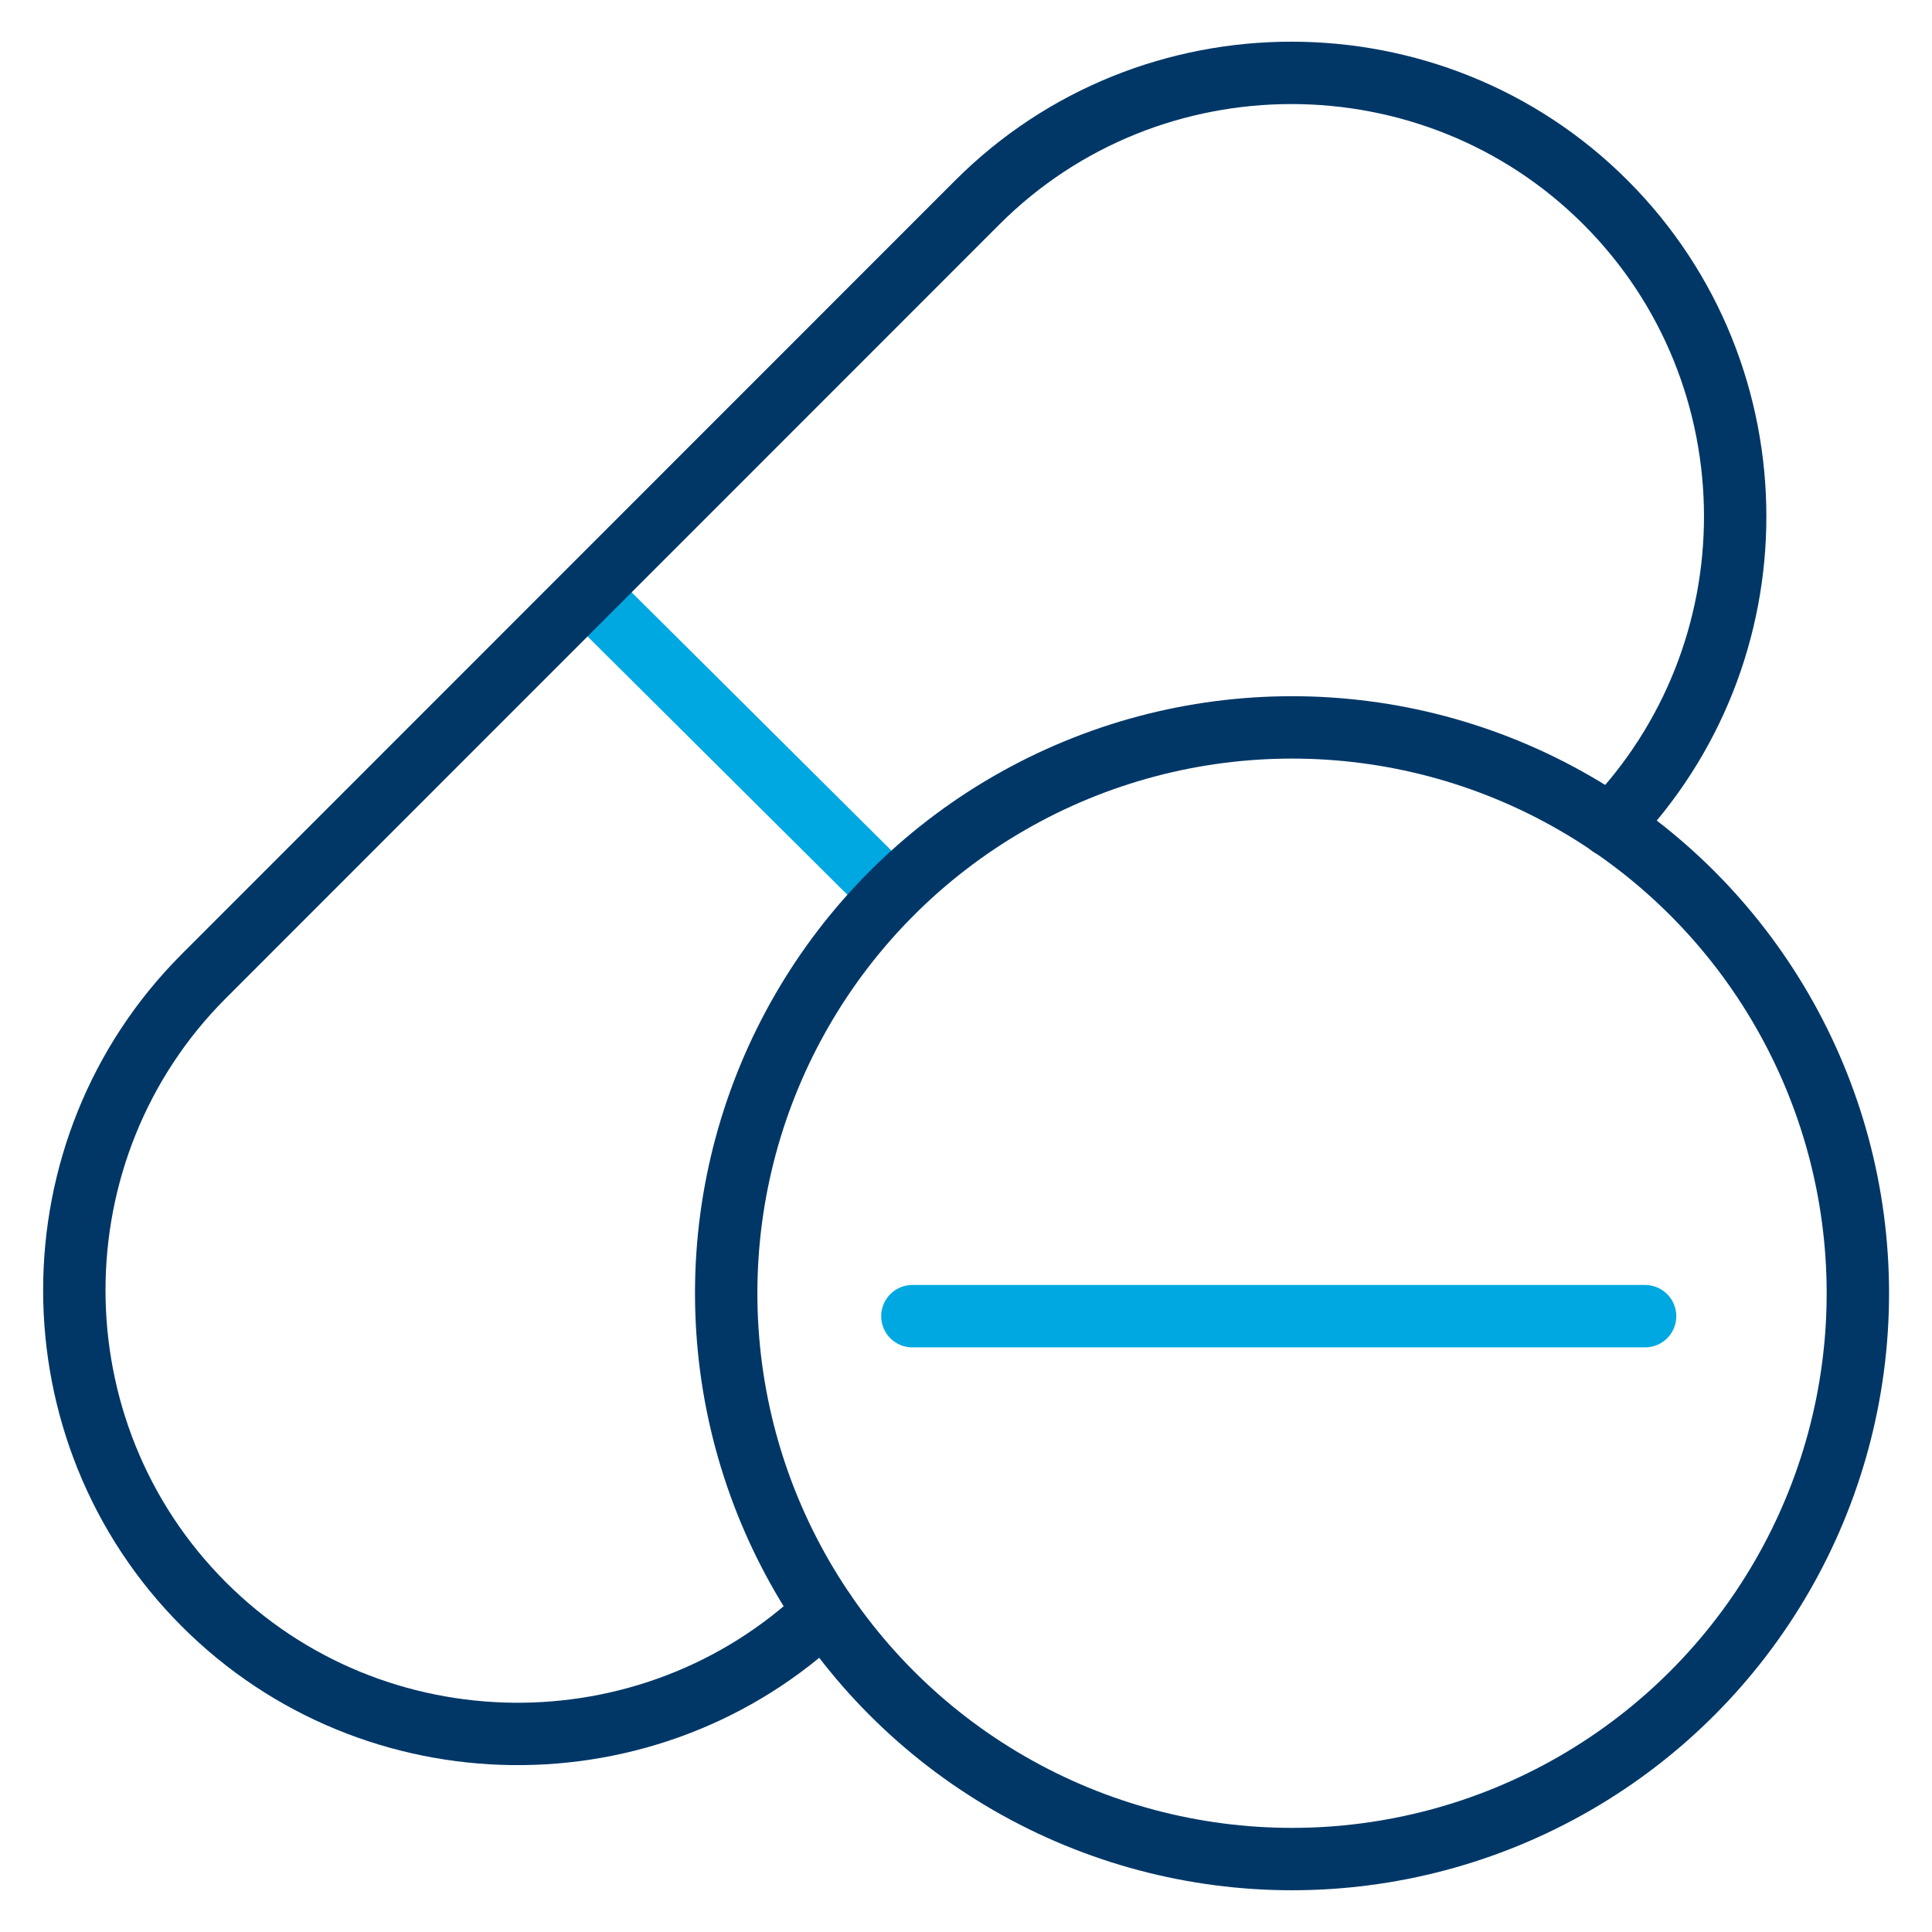<?xml version="1.0" encoding="utf-8"?>
<!-- Generator: Adobe Illustrator 28.1.0, SVG Export Plug-In . SVG Version: 6.00 Build 0)  -->
<svg version="1.1" id="Layer_1" xmlns="http://www.w3.org/2000/svg" xmlns:xlink="http://www.w3.org/1999/xlink" x="0px" y="0px"
	 viewBox="0 0 80 80" style="enable-background:new 0 0 80 80;" xml:space="preserve">
<style type="text/css">
	.st0{fill:none;}
	.st1{fill:none;stroke:#00A8E1;stroke-width:2.583;stroke-linecap:round;stroke-linejoin:round;stroke-miterlimit:10;}
	.st2{fill:none;stroke:#003767;stroke-width:2.583;stroke-linecap:round;stroke-linejoin:round;stroke-miterlimit:10;}
</style>
<rect x="1.25" y="1.25" class="st0" width="77.49" height="77.49"/>
<g>
	<g>
		<line class="st1" x1="36.89" y1="37.02" x2="24.89" y2="25.09"/>
		<line class="st1" x1="37.78" y1="54.5" x2="68.12" y2="54.5"/>
	</g>
	<g>
		<path class="st2" d="M66.68,34.19c3.44-3.56,5.17-8.18,5.17-12.8c0-4.72-1.79-9.43-5.37-13.01c-7.15-7.15-18.86-7.15-26.01,0
			L8.44,40.42c-7.15,7.15-7.15,18.86,0,26.01c7.04,7.05,18.5,7.16,25.69,0.31"/>
		<circle class="st2" cx="53.5" cy="53.55" r="23.43"/>
	</g>
</g>
</svg>
